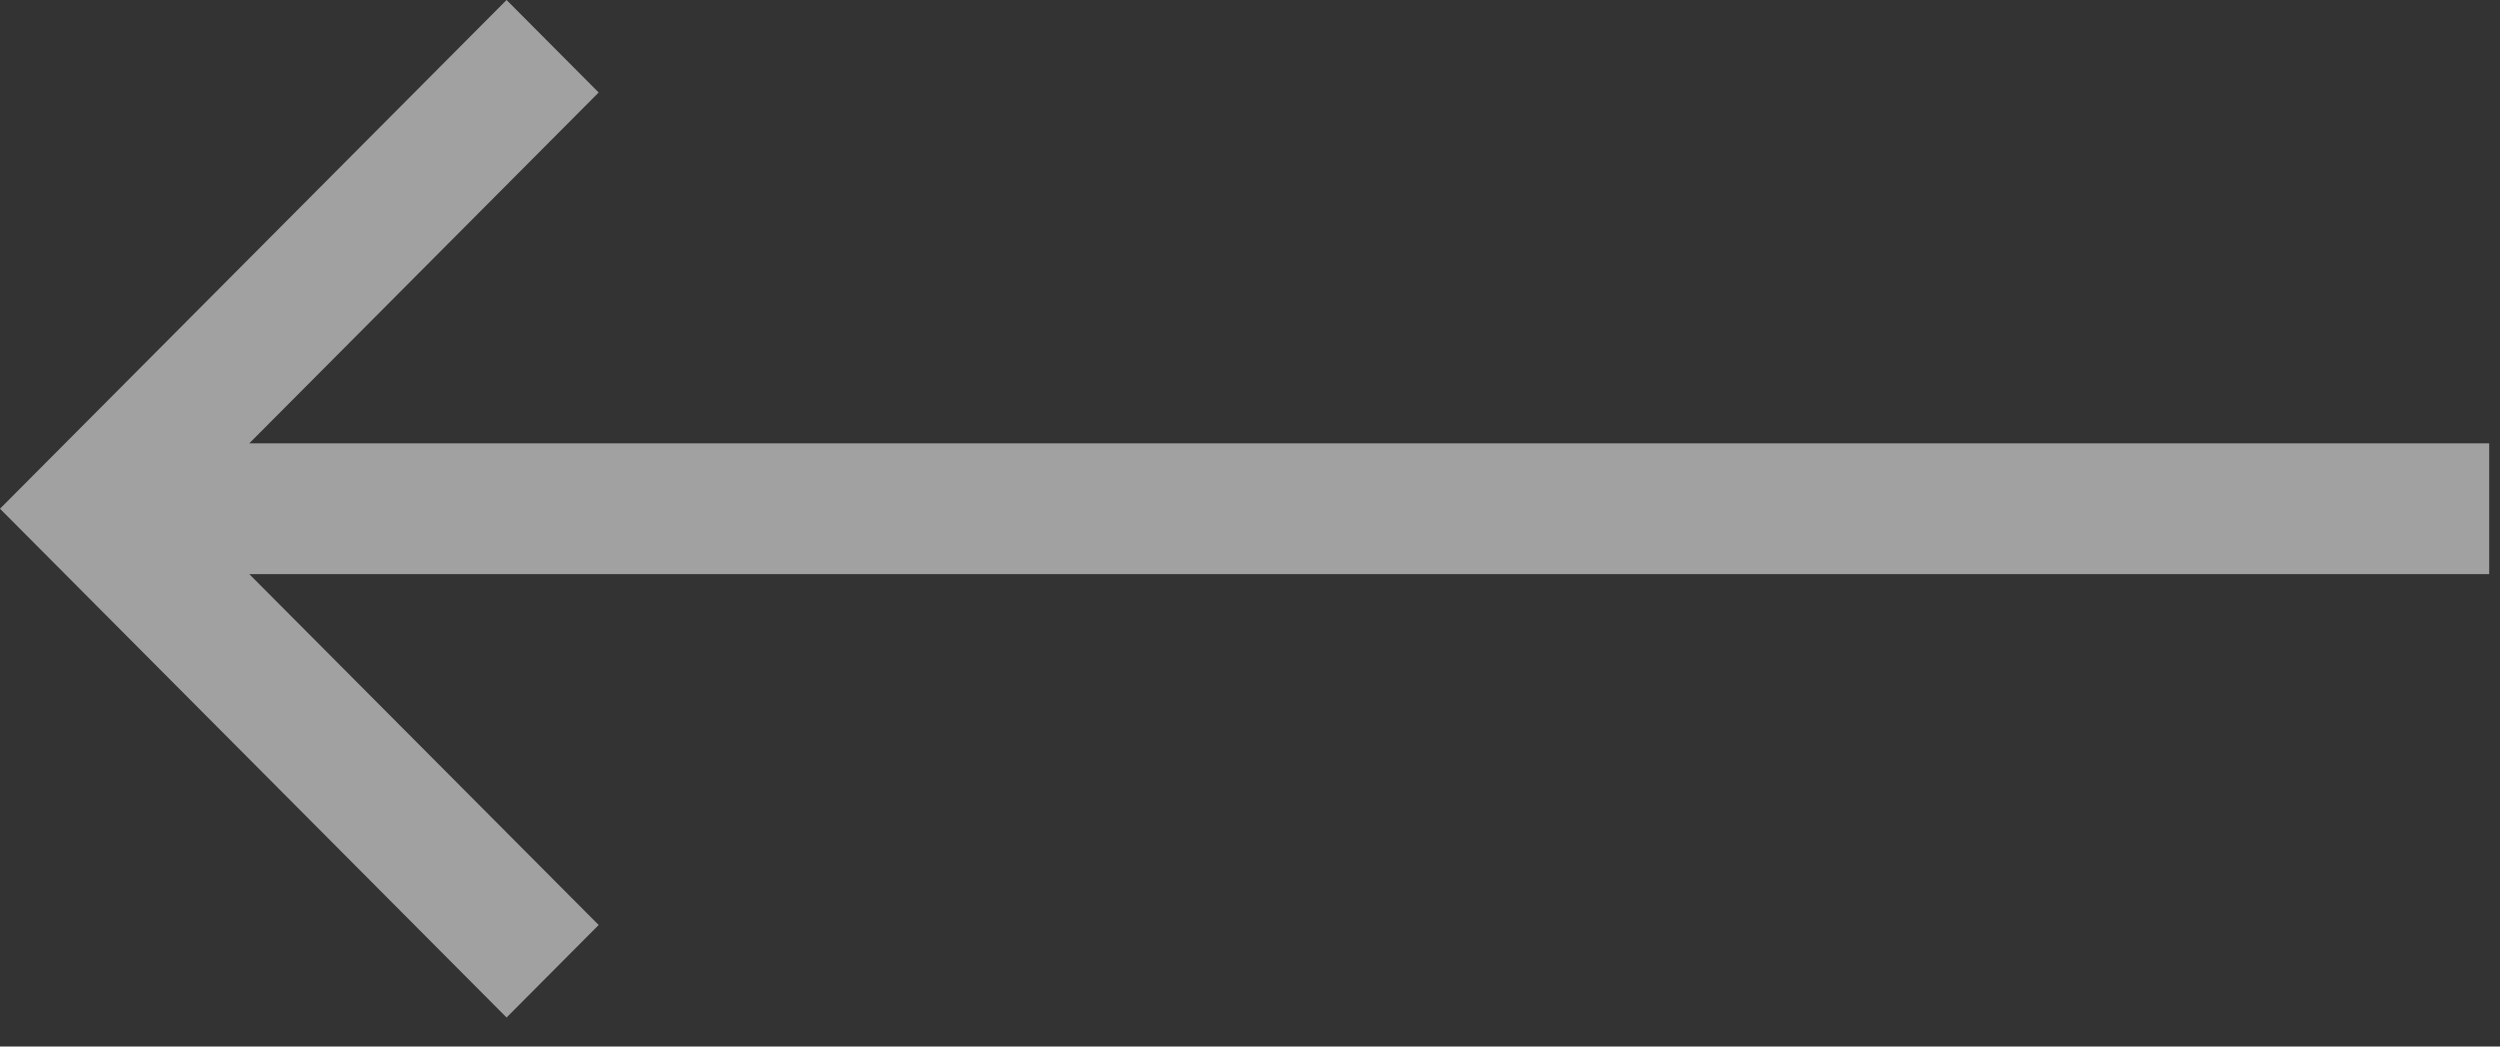 <svg width="43" height="18" viewBox="0 0 43 18" fill="none" xmlns="http://www.w3.org/2000/svg">
<rect x="0" y="0" width="43" height="18" fill="#333333" stroke="none"/>
<path d="M4.288 9.875L10.297 15.91L8.713 17.501L0 8.75L8.713 0L10.297 1.591L4.288 7.625L42.814 7.625L42.814 9.875L4.288 9.875Z" fill="white" fill-opacity="0.54"/>
</svg>
